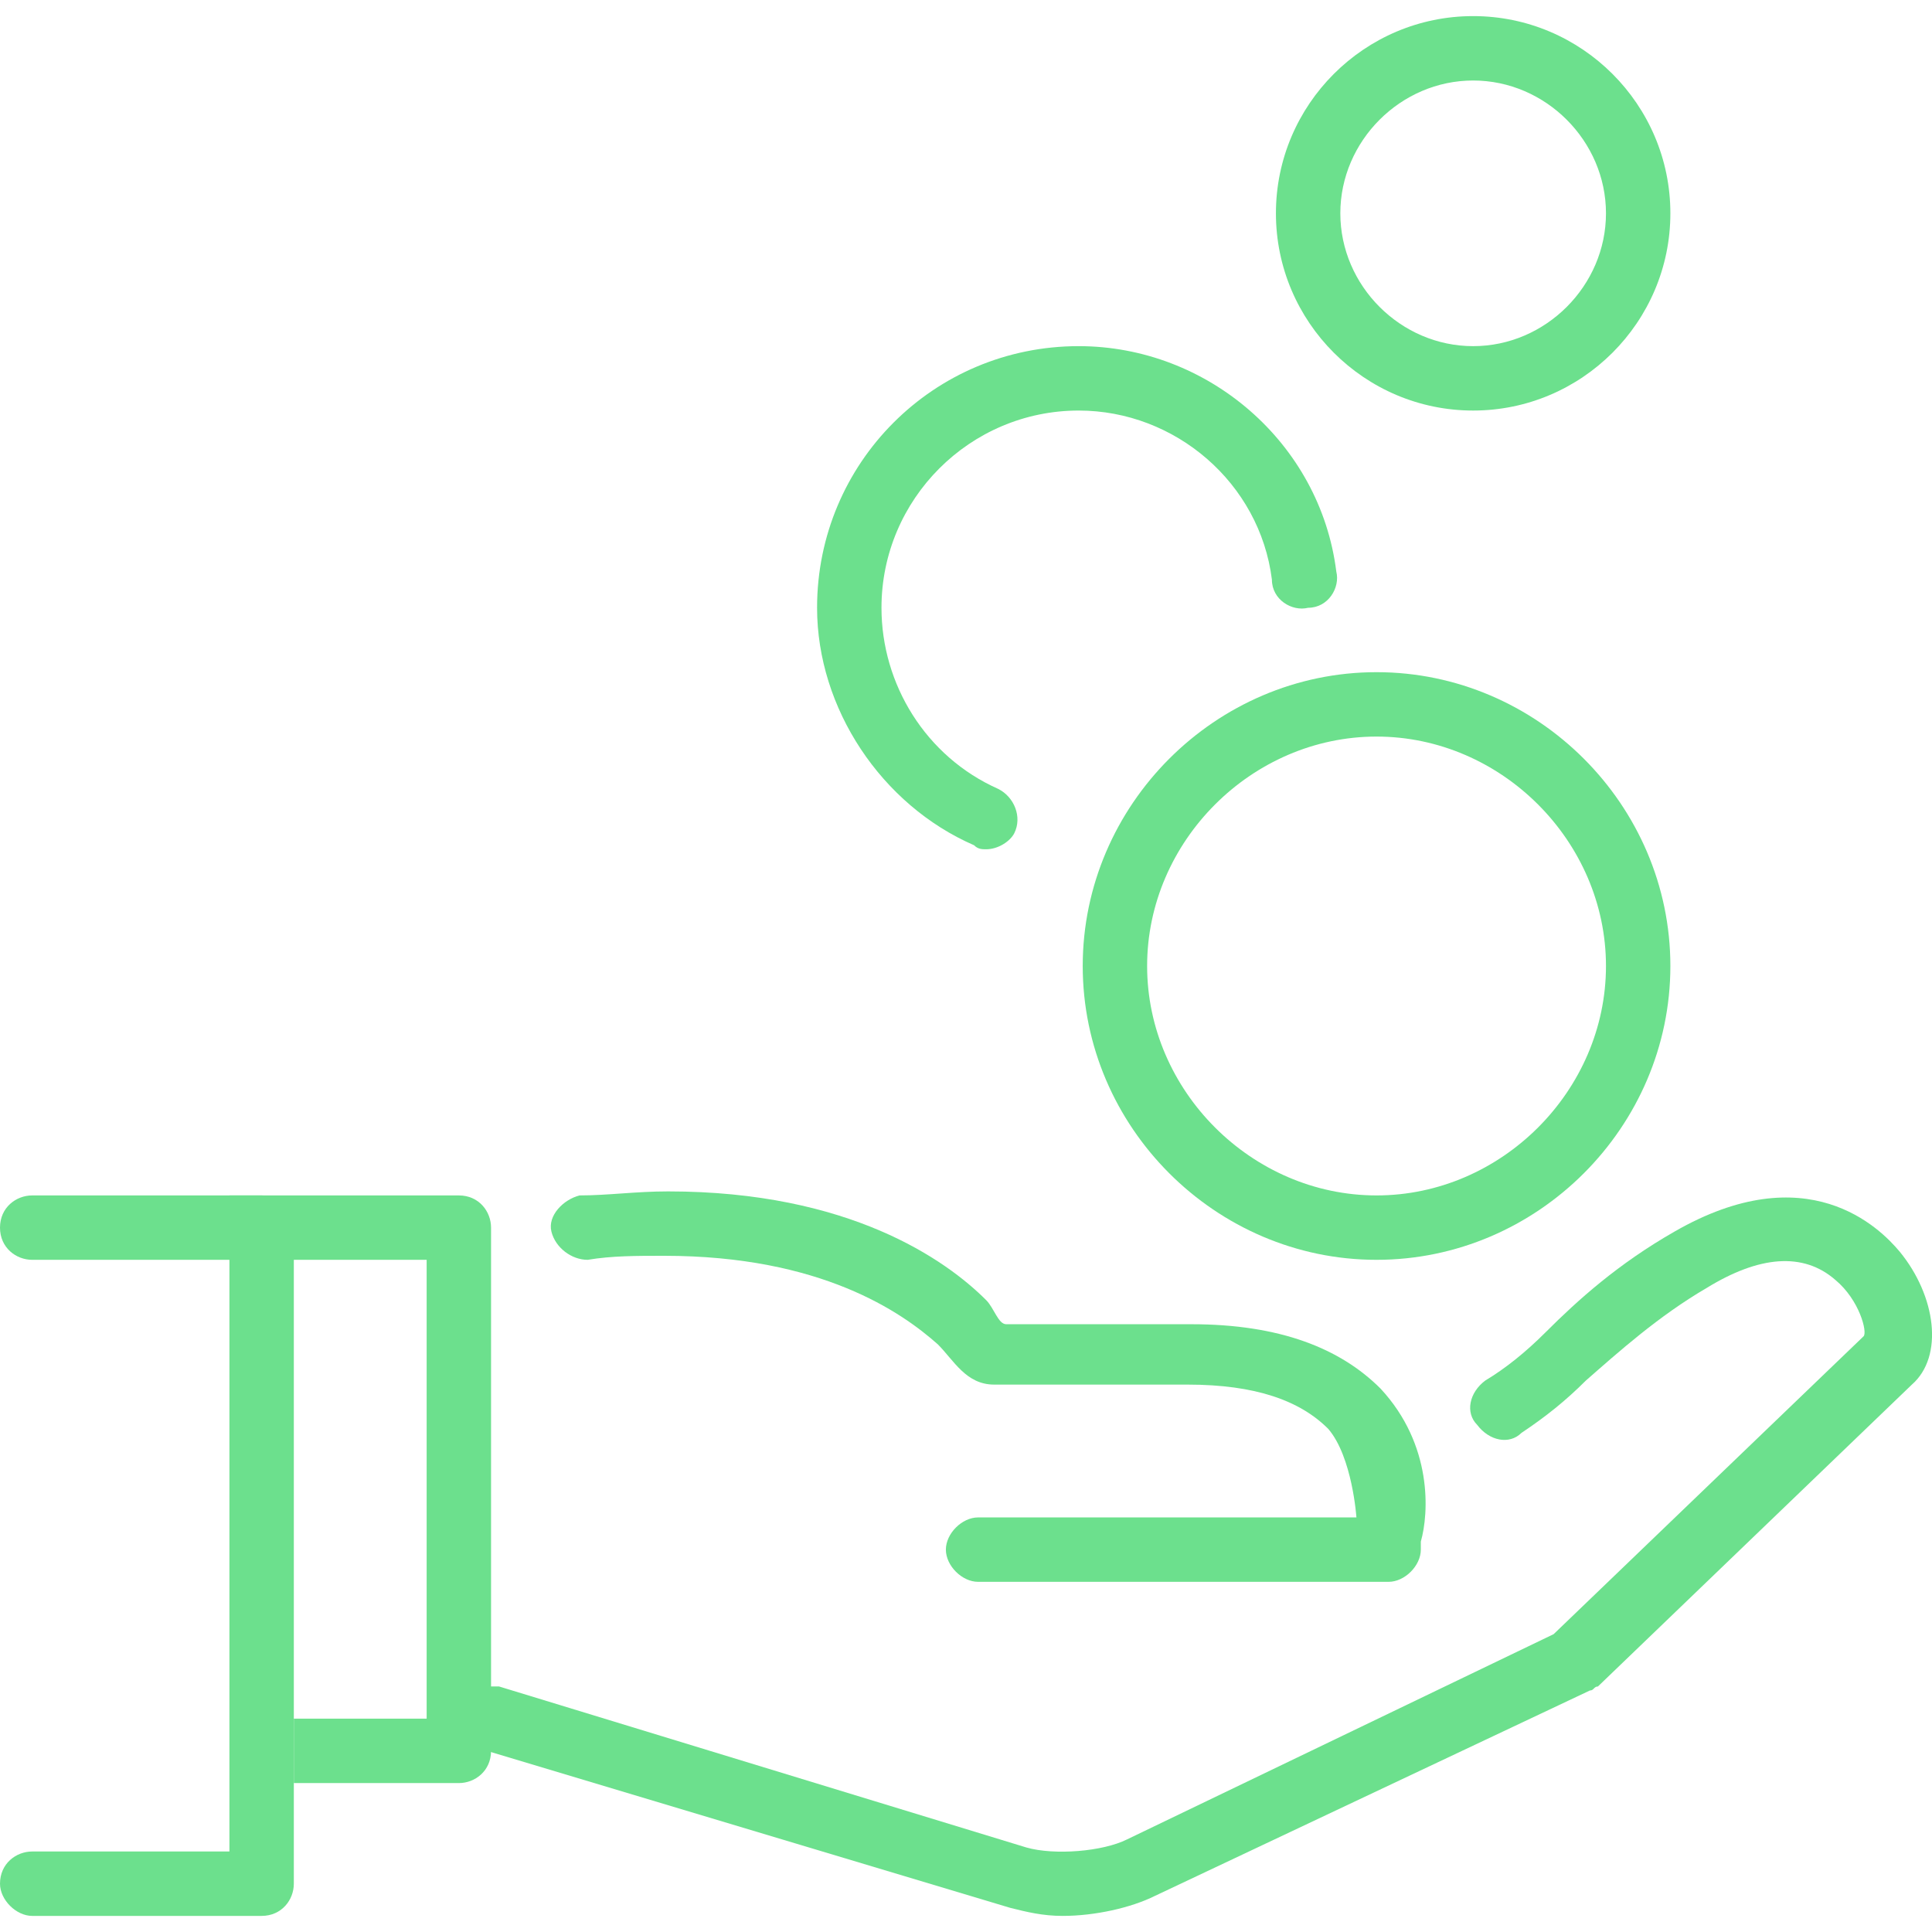 <?xml version="1.0" encoding="utf-8"?>
<!-- Generator: Adobe Illustrator 23.0.3, SVG Export Plug-In . SVG Version: 6.00 Build 0)  -->
<svg version="1.1" id="Layer_1" xmlns="http://www.w3.org/2000/svg" xmlns:xlink="http://www.w3.org/1999/xlink" x="0px" y="0px"
	 viewBox="0 0 48 48" style="enable-background:new 0 0 48 48;" xml:space="preserve">
<style type="text/css">
	.st0{fill:#6CE08D;}
</style>
<g id="income_x2C__profit_x2C__get_money_x2C__earnings">
	<g id="profit_1_">
		<g>
			<g>
				<g>
					<g>
						<g>
							<g>
								<path class="st0" d="M47.2,31.1c-0.5-0.6-2.3-2.4-5.6-0.5c-1.4,0.8-2.4,1.7-3.2,2.5c-0.5,0.5-1,0.9-1.5,1.2
									c-0.4,0.3-0.5,0.8-0.2,1.1c0.3,0.4,0.8,0.5,1.1,0.2c0.6-0.4,1.1-0.8,1.6-1.3c0.8-0.7,1.8-1.6,3-2.3c1.3-0.8,2.4-0.9,3.2-0.2
									c0.6,0.5,0.8,1.3,0.7,1.4l-7.7,7.4l-10.6,5.1c-0.6,0.3-1.8,0.4-2.5,0.2l-13.1-4c-0.1,0-0.2,0-0.2,0h-1.1v1.6h1l13,3.9
									c0.4,0.1,0.8,0.2,1.3,0.2c0.8,0,1.7-0.2,2.3-0.5L39.5,42c0.1,0,0.1-0.1,0.2-0.1l7.8-7.5C48.3,33.7,48.1,32.2,47.2,31.1
									L47.2,31.1z"/>
							</g>
						</g>
					</g>
				</g>
			</g>
			<g>
				<g>
					<g>
						<g>
							<g>
								<path class="st0" d="M34.3,34.5c-1-1-2.5-1.6-4.7-1.6h-4.6c-0.2,0-0.3-0.4-0.5-0.6c-1-1-3.4-2.7-7.9-2.7
									c-0.8,0-1.5,0.1-2.2,0.1c-0.4,0.1-0.8,0.5-0.7,0.9c0.1,0.4,0.5,0.7,0.9,0.7c0.6-0.1,1.2-0.1,1.9-0.1c3.9,0,5.9,1.4,6.8,2.2
									c0.4,0.4,0.7,1,1.4,1h4.8c1.7,0,2.8,0.4,3.5,1.1c0.6,0.7,0.7,2.2,0.7,2.2h-9.4c-0.4,0-0.8,0.4-0.8,0.8
									c0,0.4,0.4,0.8,0.8,0.8h10.2c0.4,0,0.8-0.4,0.8-0.8l0-0.2C35.5,37.6,35.6,35.9,34.3,34.5L34.3,34.5z"/>
							</g>
						</g>
					</g>
				</g>
			</g>
			<g>
				<g>
					<g>
						<g>
							<g>
								<path class="st0" d="M11.4,44.3H7.3v-1.6h3.3V31.3H5.7v-1.6h5.7c0.5,0,0.8,0.4,0.8,0.8v13C12.2,44,11.8,44.3,11.4,44.3z"/>
							</g>
						</g>
					</g>
				</g>
			</g>
			<g>
				<g>
					<g>
						<g>
							<g>
								<path class="st0" d="M0.8,47.6c-0.4,0-0.8-0.4-0.8-0.8C0,46.3,0.4,46,0.8,46h4.9V31.3H0.8C0.4,31.3,0,31,0,30.5
									c0-0.5,0.4-0.8,0.8-0.8h5.7c0.5,0,0.8,0.4,0.8,0.8v16.3c0,0.4-0.3,0.8-0.8,0.8H0.8z"/>
							</g>
						</g>
					</g>
				</g>
			</g>
		</g>
	</g>
	<g>
		<g>
			<g>
				<g>
					<g>
						<g>
							<path class="st0" d="M36.6,10.2c-2.7,0-4.9-2.2-4.9-4.9s2.2-4.9,4.9-4.9c2.7,0,4.9,2.2,4.9,4.9S39.3,10.2,36.6,10.2z M36.6,2
								c-1.8,0-3.3,1.5-3.3,3.3s1.5,3.3,3.3,3.3c1.8,0,3.3-1.5,3.3-3.3S38.4,2,36.6,2z"/>
						</g>
					</g>
				</g>
			</g>
		</g>
	</g>
	<g>
		<g>
			<g>
				<g>
					<g>
						<g>
							<g>
								<path class="st0" d="M24.5,21.1c-0.1,0-0.2,0-0.3-0.1c-2.3-1-3.9-3.4-3.9-5.9c0-3.6,2.9-6.5,6.5-6.5c3.2,0,6,2.4,6.4,5.6
									c0.1,0.4-0.2,0.9-0.7,0.9c-0.4,0.1-0.9-0.2-0.9-0.7c-0.3-2.4-2.4-4.2-4.8-4.2c-2.7,0-4.9,2.2-4.9,4.9c0,1.9,1.1,3.7,2.9,4.5
									c0.4,0.2,0.6,0.7,0.4,1.1C25.1,20.9,24.8,21.1,24.5,21.1L24.5,21.1z"/>
							</g>
						</g>
					</g>
				</g>
			</g>
		</g>
	</g>
	<g>
		<g>
			<g>
				<g>
					<g>
						<g>
							<g>
								<g>
									<path class="st0" d="M34.2,31.3c-4,0-7.3-3.3-7.3-7.3s3.3-7.3,7.3-7.3s7.3,3.3,7.3,7.3S38.2,31.3,34.2,31.3z M34.2,18.3
										c-3.1,0-5.7,2.6-5.7,5.7s2.6,5.7,5.7,5.7s5.7-2.6,5.7-5.7S37.3,18.3,34.2,18.3z"/>
								</g>
							</g>
						</g>
					</g>
				</g>
			</g>
		</g>
	</g>
</g>
</svg>
